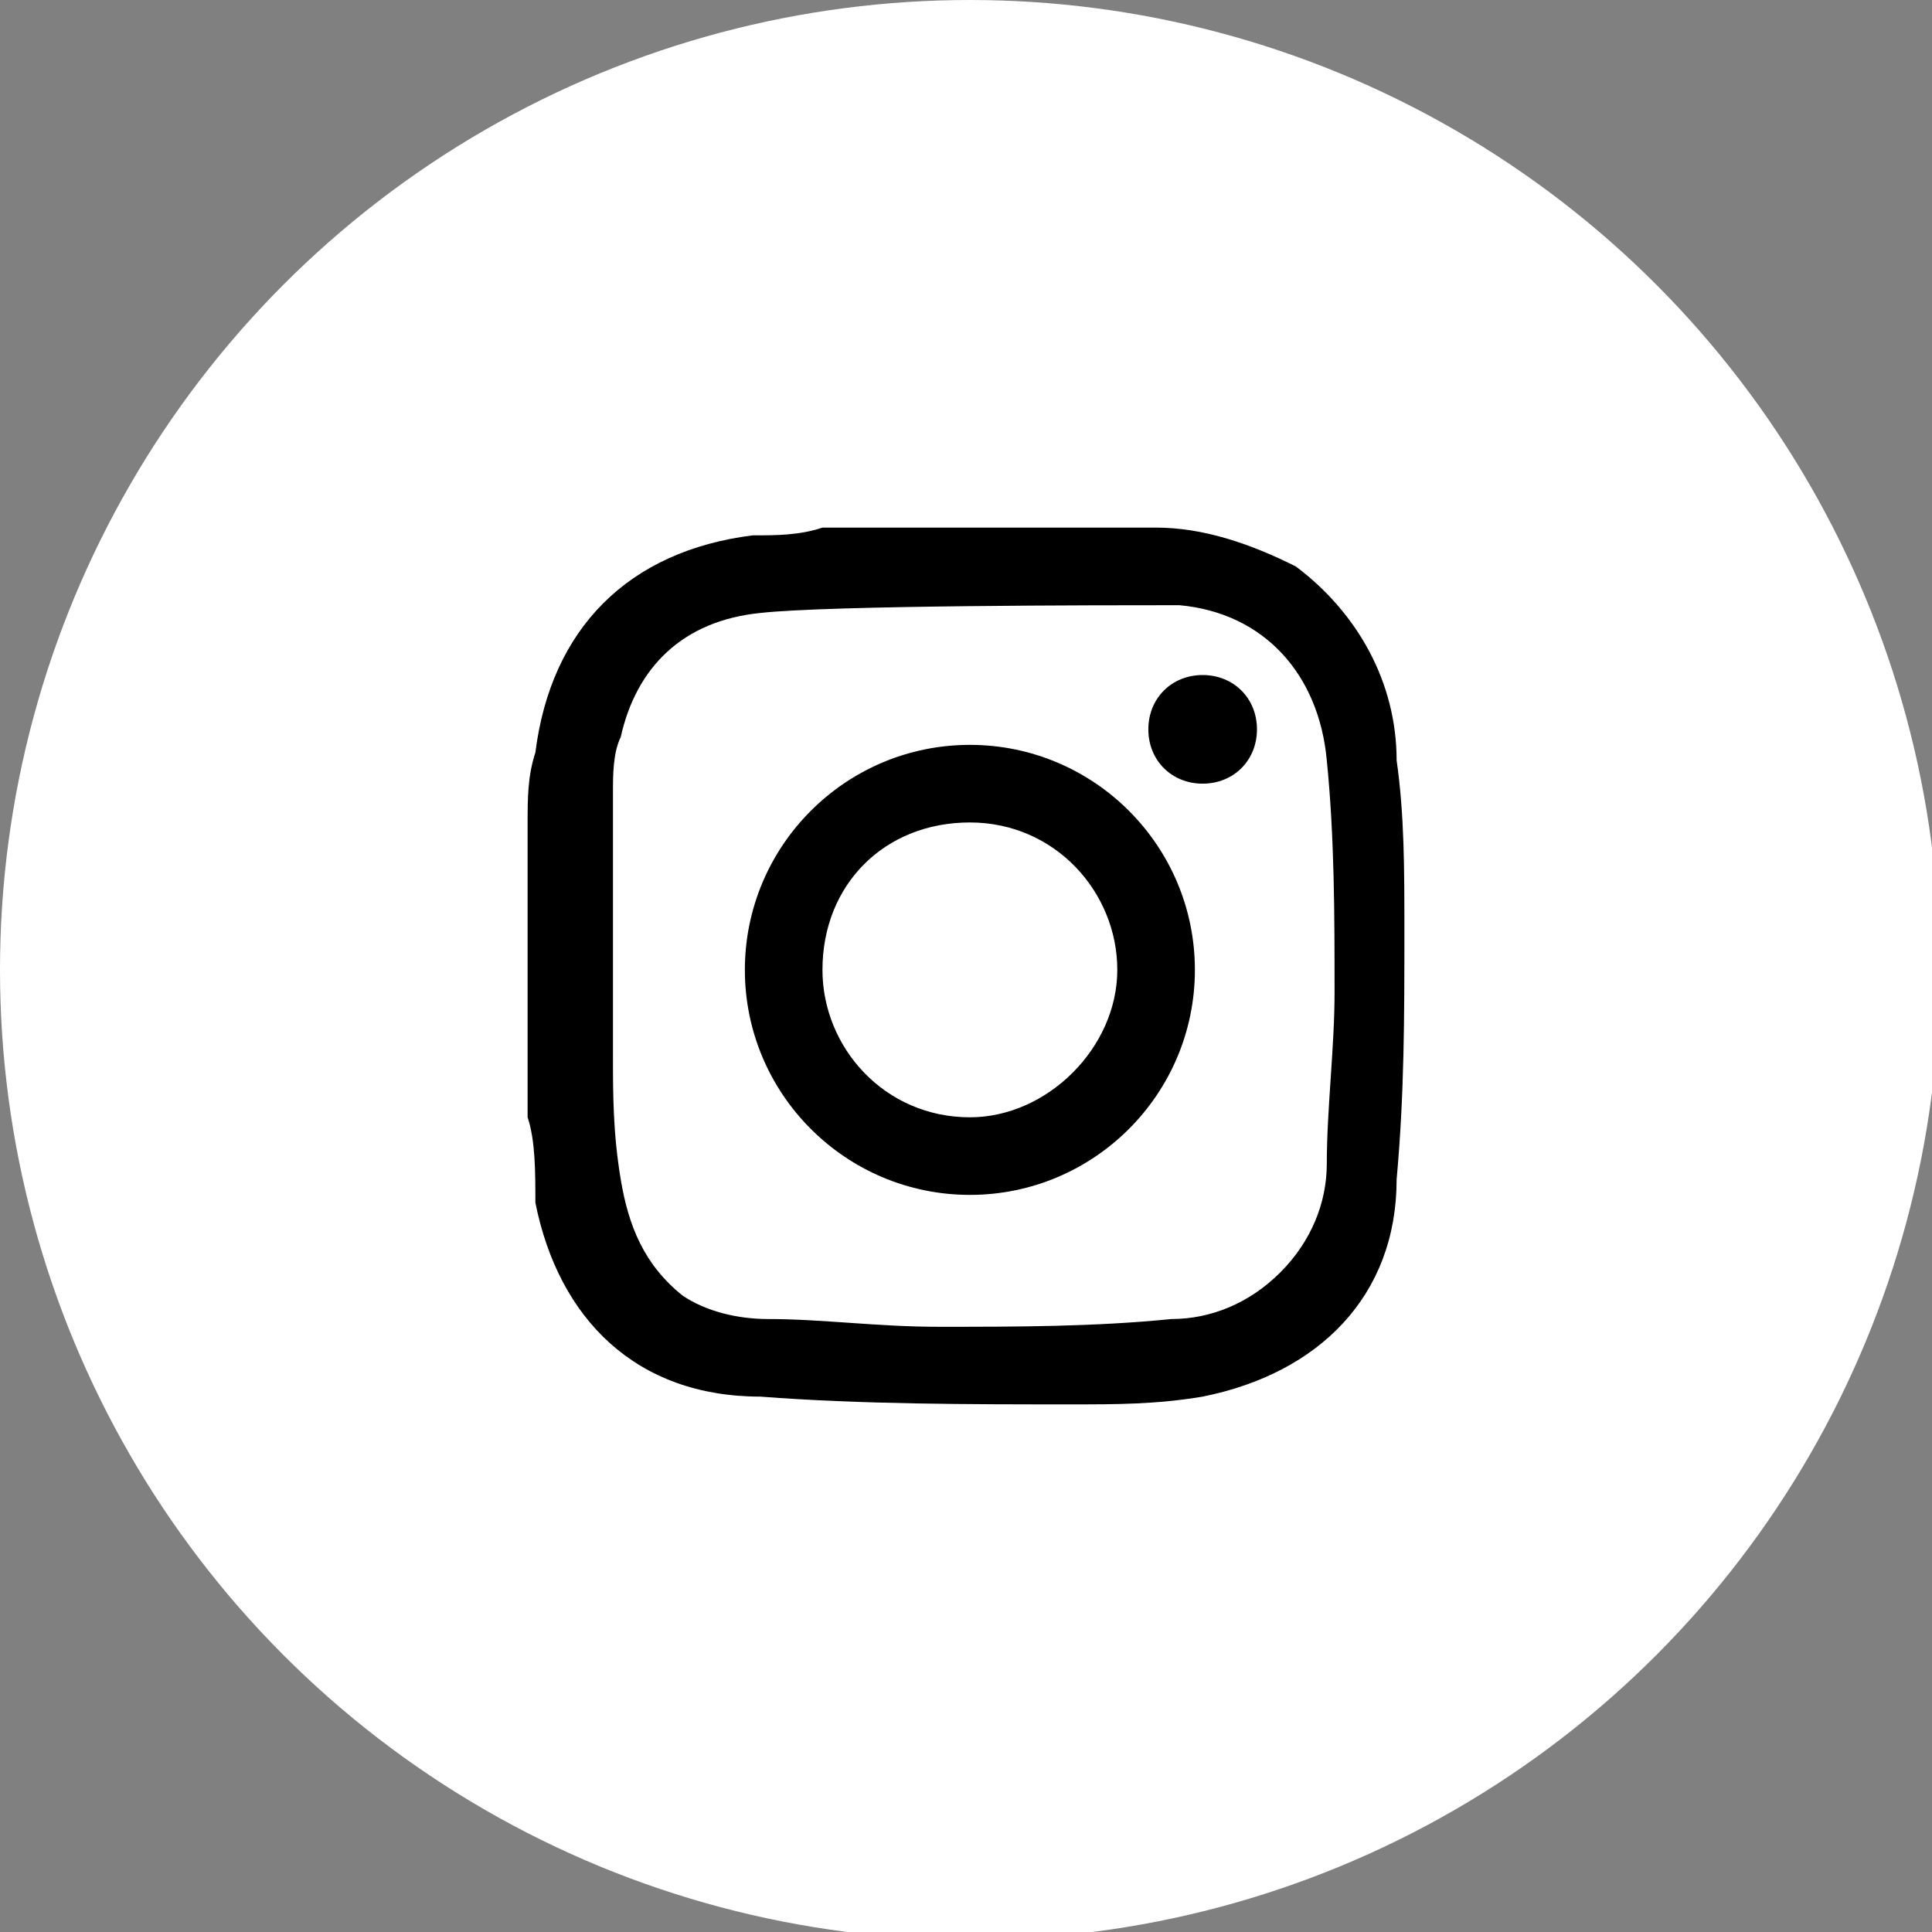 <svg xmlns="http://www.w3.org/2000/svg" viewBox="0 0 24.9 24.9"><rect x="0" y="0" width="24.9" height="24.9" fill="#808080" stroke="none"/><circle cx="12.5" cy="12.5" r="12.5" fill="#fff"/><path d="M6.8 14.4v-3.8c0-.3 0-.6.1-.9.2-1.6 1.2-2.6 2.8-2.8.3 0 .6 0 .9-.1h4.3c.6 0 1.2.2 1.8.5.8.6 1.3 1.5 1.3 2.5.1.7.1 1.4.1 2.2 0 1.1 0 2.1-.1 3.2 0 1.5-1 2.5-2.5 2.8-.6.1-1.1.1-1.7.1-1.3 0-2.7 0-4-.1-1.6 0-2.6-1-2.9-2.5 0-.4 0-.8-.1-1.1m3-6.5c-1 .1-1.6.7-1.8 1.6-.1.2-.1.5-.1.7v3.4c0 .5 0 1 .1 1.6s.3 1.1.8 1.5c.3.2.7.3 1.1.3.7 0 1.4.1 2.2.1 1 0 2 0 3-.1.5 0 1-.2 1.4-.6s.6-.9.6-1.4c0-.7.1-1.5.1-2.2 0-1 0-2-.1-3-.1-1.1-.8-1.9-1.9-2-1 0-4.5 0-5.4.1"/><path d="M9.6 12.5c0-1.6 1.3-2.9 2.9-2.9s2.9 1.3 2.9 2.9-1.3 2.9-2.9 2.9-2.9-1.3-2.9-2.9m1 0c0 1 .8 1.9 1.9 1.9 1 0 1.9-.9 1.9-1.9s-.8-1.9-1.9-1.9-1.9.8-1.9 1.9m4.9-2.4c-.4 0-.7-.3-.7-.7s.3-.7.7-.7.7.3.7.7-.3.7-.7.7"/></svg>